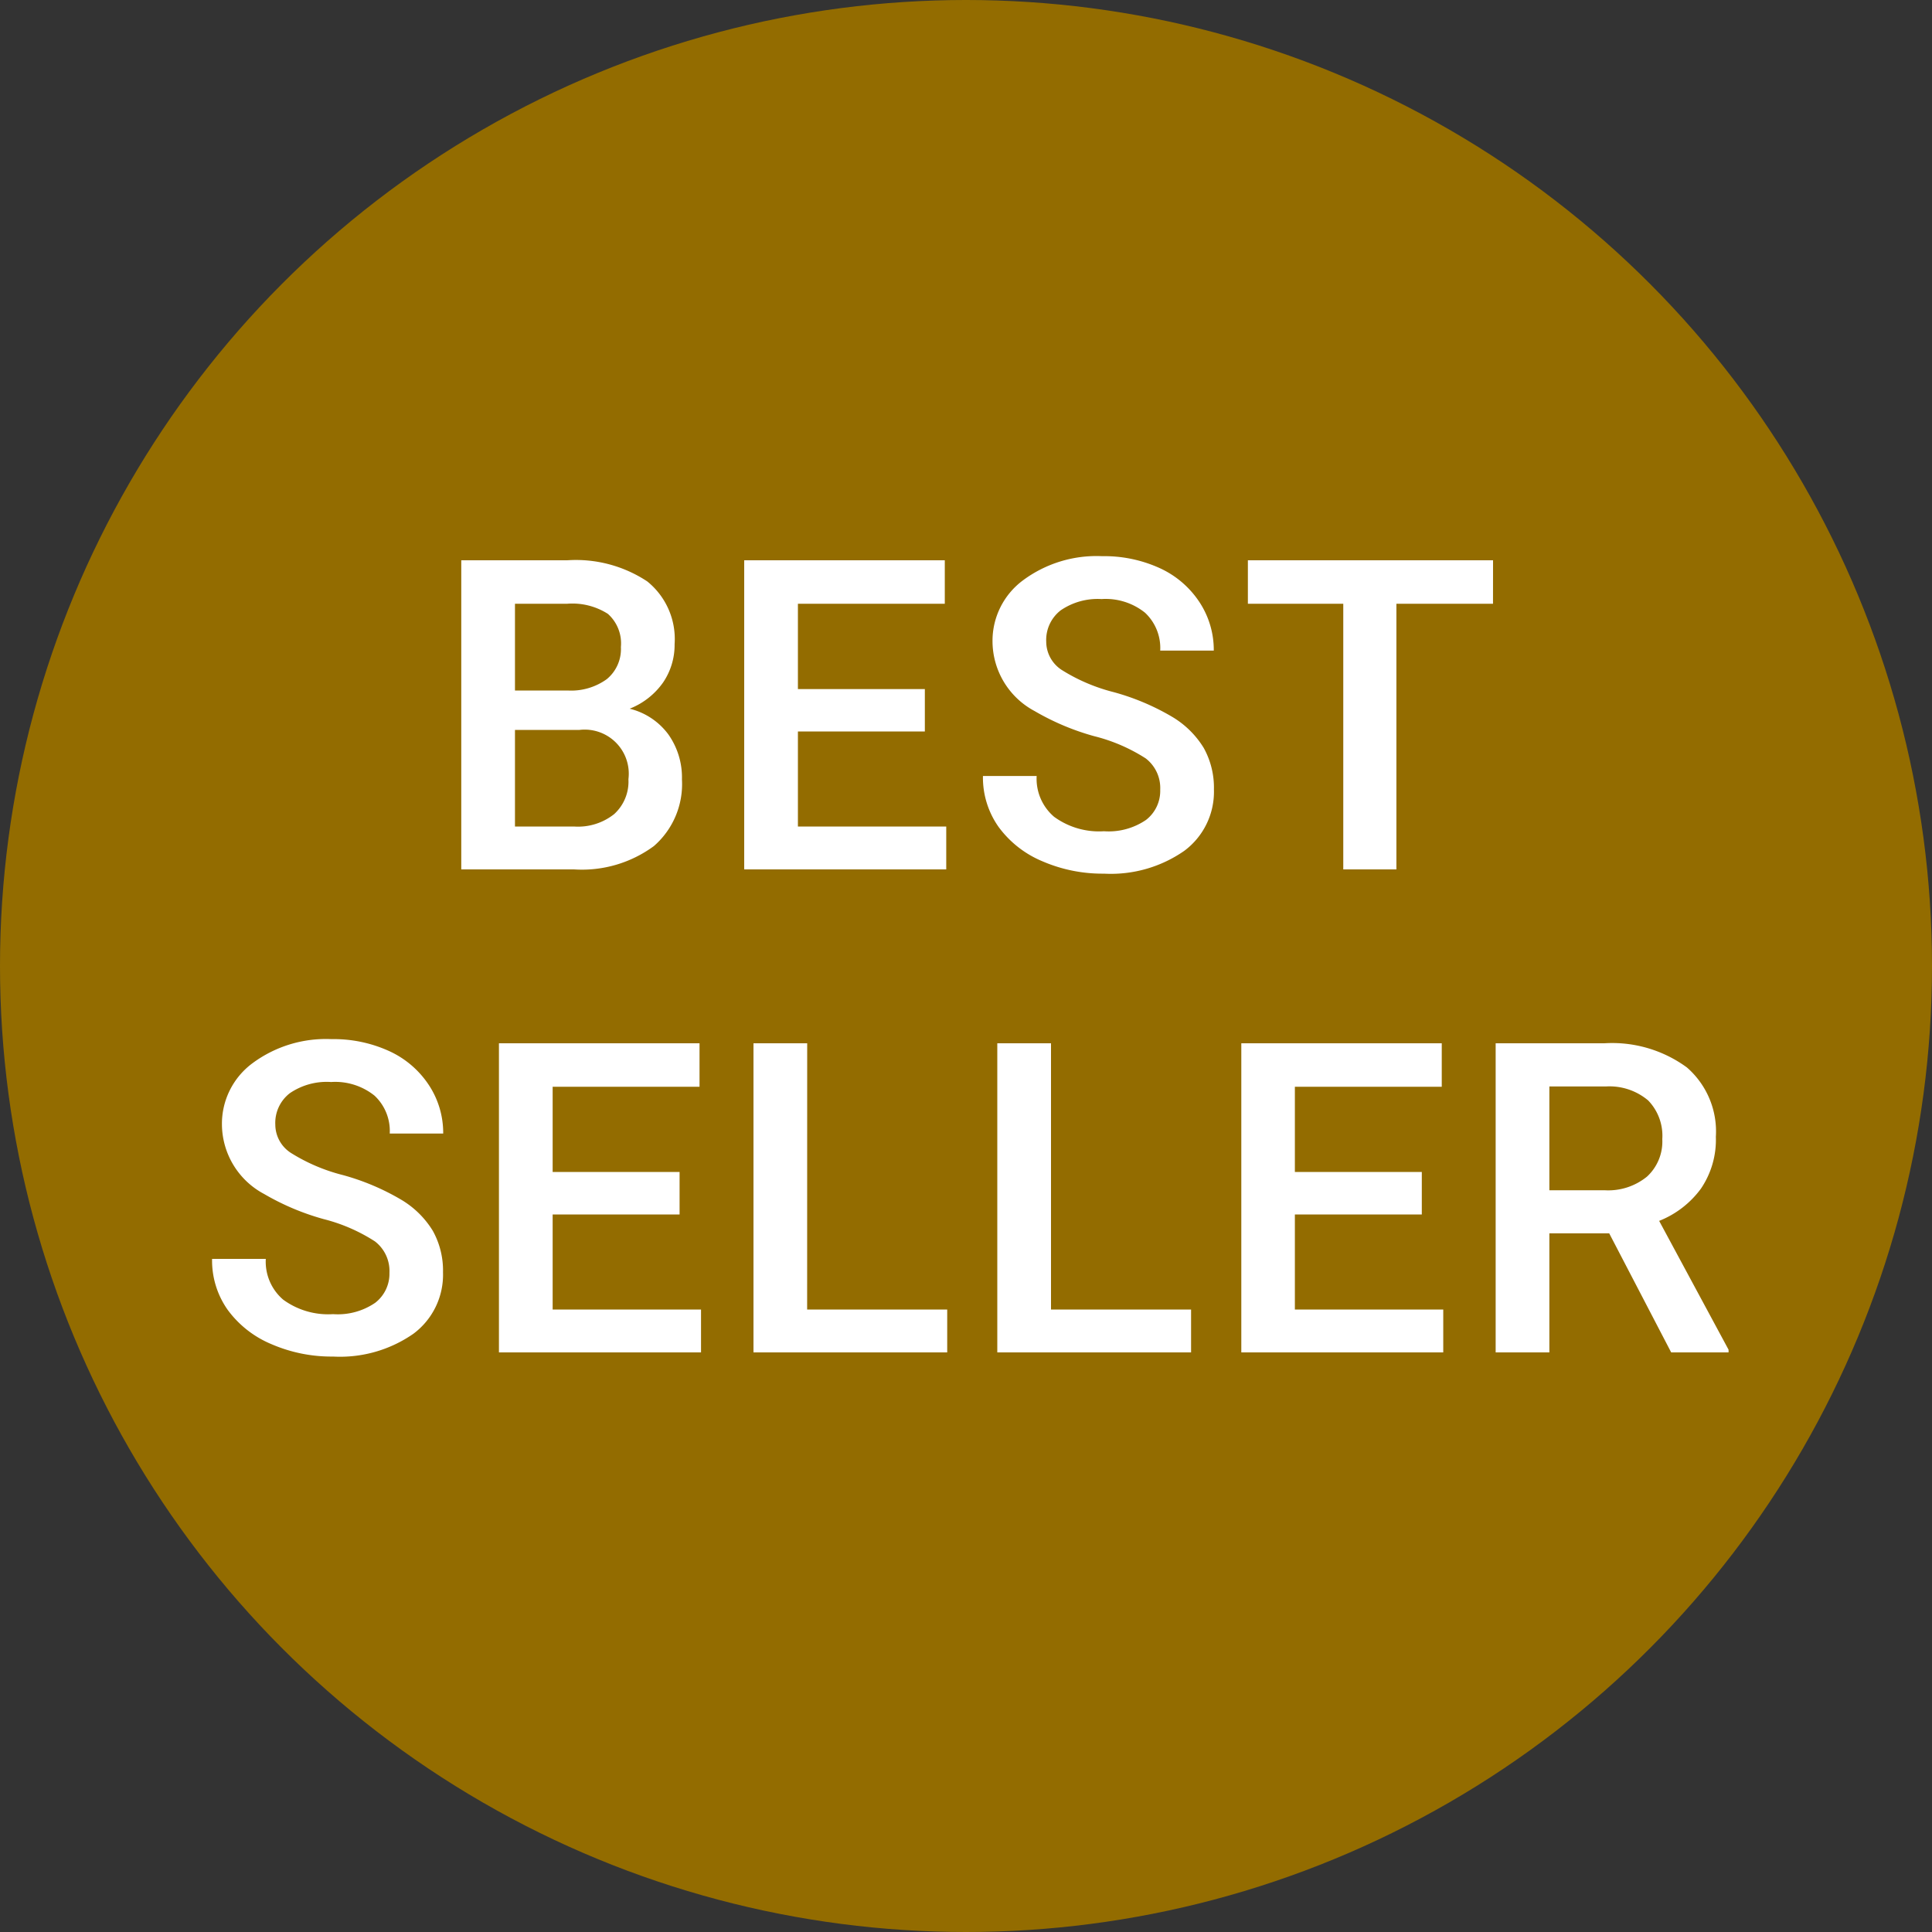 <svg xmlns="http://www.w3.org/2000/svg" width="40" height="40" viewBox="0 0 40 40">
  <rect x="0" y="0" width="40" height="40" fill="#333333" stroke="none"/>
  <g id="グループ_969" data-name="グループ 969" transform="translate(-319 -2542)">
    <circle id="楕円形_13" data-name="楕円形 13" cx="20" cy="20" r="20" transform="translate(319 2542)" fill="#936c00"/>
    <path id="パス_618" data-name="パス 618" d="M-10.45,0V-6.4h2.193A2.677,2.677,0,0,1-6.6-5.963a1.532,1.532,0,0,1,.567,1.3,1.382,1.382,0,0,1-.237.791,1.527,1.527,0,0,1-.694.545,1.412,1.412,0,0,1,.8.53,1.542,1.542,0,0,1,.283.934A1.7,1.7,0,0,1-6.462-.483,2.513,2.513,0,0,1-8.116,0Zm1.112-2.887v2H-8.1a1.2,1.2,0,0,0,.817-.259.91.91,0,0,0,.294-.721.913.913,0,0,0-1.02-1.02Zm0-.817h1.09a1.26,1.26,0,0,0,.811-.235.806.806,0,0,0,.292-.666.817.817,0,0,0-.27-.686A1.365,1.365,0,0,0-8.257-5.5H-9.338Zm8.486.848H-3.48V-.888H-.409V0H-4.592V-6.4H-.439v.9H-3.48v1.767H-.852ZM4.021-1.648a.773.773,0,0,0-.3-.65,3.569,3.569,0,0,0-1.07-.461,5.167,5.167,0,0,1-1.23-.519A1.642,1.642,0,0,1,.549-4.711,1.559,1.559,0,0,1,1.18-5.985a2.552,2.552,0,0,1,1.637-.5,2.765,2.765,0,0,1,1.191.246,1.955,1.955,0,0,1,.822.7,1.8,1.8,0,0,1,.3,1.009H4.021a1,1,0,0,0-.314-.784,1.3,1.3,0,0,0-.9-.283,1.354,1.354,0,0,0-.846.233.776.776,0,0,0-.3.65.7.7,0,0,0,.325.587,3.746,3.746,0,0,0,1.072.457,4.932,4.932,0,0,1,1.2.505,1.908,1.908,0,0,1,.664.65,1.694,1.694,0,0,1,.211.859A1.523,1.523,0,0,1,4.52-.385,2.659,2.659,0,0,1,2.856.088,3.126,3.126,0,0,1,1.58-.169a2.144,2.144,0,0,1-.905-.71A1.769,1.769,0,0,1,.351-1.934H1.463a1.035,1.035,0,0,0,.36.844,1.578,1.578,0,0,0,1.033.3,1.371,1.371,0,0,0,.872-.235A.759.759,0,0,0,4.021-1.648ZM10.911-5.5h-2V0h-1.1V-5.5H5.836v-.9h5.076ZM-11.937,8.352a.773.773,0,0,0-.3-.65A3.569,3.569,0,0,0-13.3,7.24a5.167,5.167,0,0,1-1.23-.519,1.642,1.642,0,0,1-.875-1.433,1.559,1.559,0,0,1,.631-1.274,2.552,2.552,0,0,1,1.637-.5,2.765,2.765,0,0,1,1.191.246,1.955,1.955,0,0,1,.822.7,1.8,1.8,0,0,1,.3,1.009h-1.107a1,1,0,0,0-.314-.784,1.3,1.3,0,0,0-.9-.283A1.354,1.354,0,0,0-14,4.634a.776.776,0,0,0-.3.65.7.7,0,0,0,.325.587,3.746,3.746,0,0,0,1.072.457,4.932,4.932,0,0,1,1.2.505,1.908,1.908,0,0,1,.664.65,1.694,1.694,0,0,1,.211.859,1.523,1.523,0,0,1-.613,1.272,2.659,2.659,0,0,1-1.663.472,3.126,3.126,0,0,1-1.277-.257,2.144,2.144,0,0,1-.905-.71,1.769,1.769,0,0,1-.323-1.055h1.112a1.035,1.035,0,0,0,.36.844,1.578,1.578,0,0,0,1.033.3,1.371,1.371,0,0,0,.872-.235A.759.759,0,0,0-11.937,8.352ZM-5.93,7.144H-8.558V9.112h3.072V10H-9.67V3.6h4.153v.9H-8.558V6.265H-5.93Zm2.641,1.969h2.9V10H-4.4V3.6h1.112Zm5.049,0h2.9V10H.648V3.6H1.76ZM9.437,7.144H6.809V9.112H9.881V10H5.7V3.6H9.85v.9H6.809V6.265H9.437Zm3.88.391H12.078V10H10.966V3.6h2.25a2.619,2.619,0,0,1,1.709.5,1.756,1.756,0,0,1,.6,1.437,1.8,1.8,0,0,1-.31,1.074,1.971,1.971,0,0,1-.864.666l1.437,2.667V10H14.6Zm-1.239-.892h1.143a1.271,1.271,0,0,0,.879-.283.988.988,0,0,0,.316-.776,1.052,1.052,0,0,0-.292-.8,1.241,1.241,0,0,0-.872-.29H12.078Z" transform="translate(339 2560)" fill="#fff"/>
  </g>
</svg>
